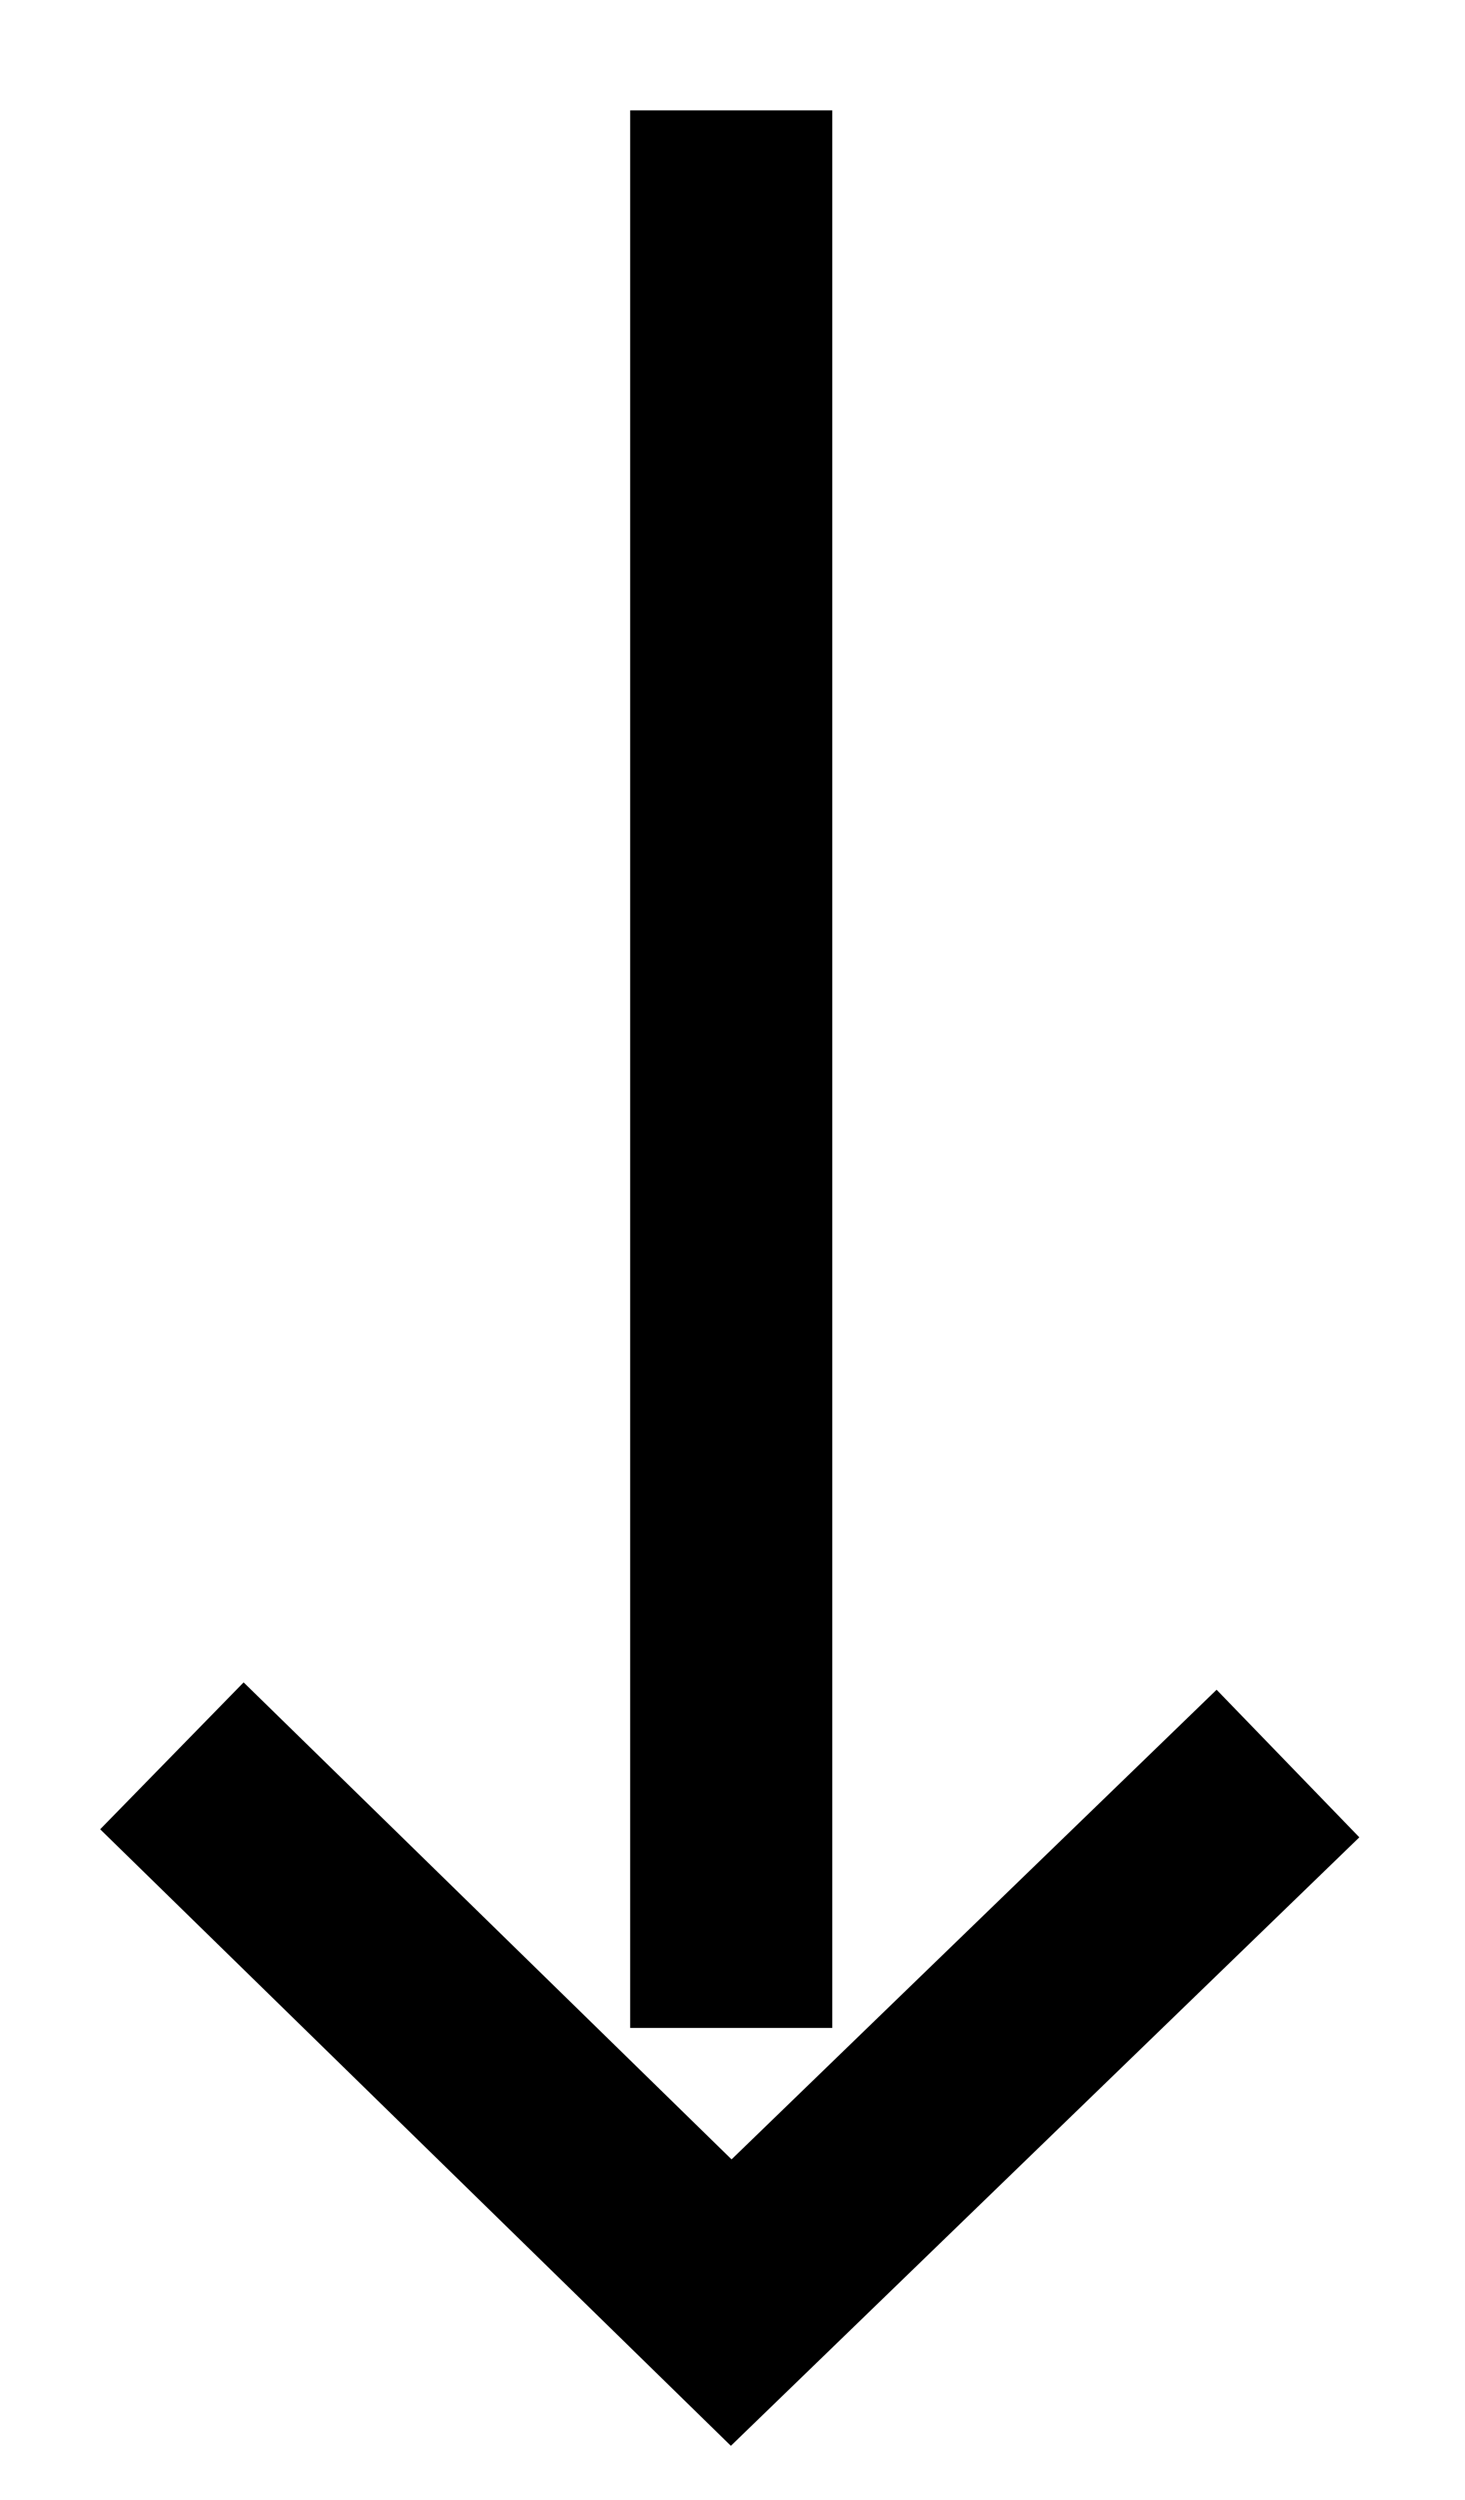 <?xml version="1.0" encoding="utf-8"?>
<!-- Generator: Adobe Illustrator 27.7.0, SVG Export Plug-In . SVG Version: 6.00 Build 0)  -->
<svg version="1.1" id="Layer_1" xmlns="http://www.w3.org/2000/svg" xmlns:xlink="http://www.w3.org/1999/xlink" x="0px" y="0px"
	 viewBox="0 0 57.1 97.4" style="enable-background:new 0 0 57.1 97.4;" xml:space="preserve">
<style type="text/css">
	.st0{fill:none;stroke:#000000;stroke-width:8;stroke-miterlimit:10;}
	.st1{fill:none;stroke:#000000;stroke-width:7.877;stroke-miterlimit:10;}
	.st2{fill:none;}
</style>
<polyline class="st0" points="6.7,68.4 28.5,89.7 50.2,68.7 "/>
<line class="st1" x1="28.5" y1="4.3" x2="28.5" y2="79"/>
<rect x="24.8" y="83.7" class="st2" width="8" height="8"/>
</svg>
